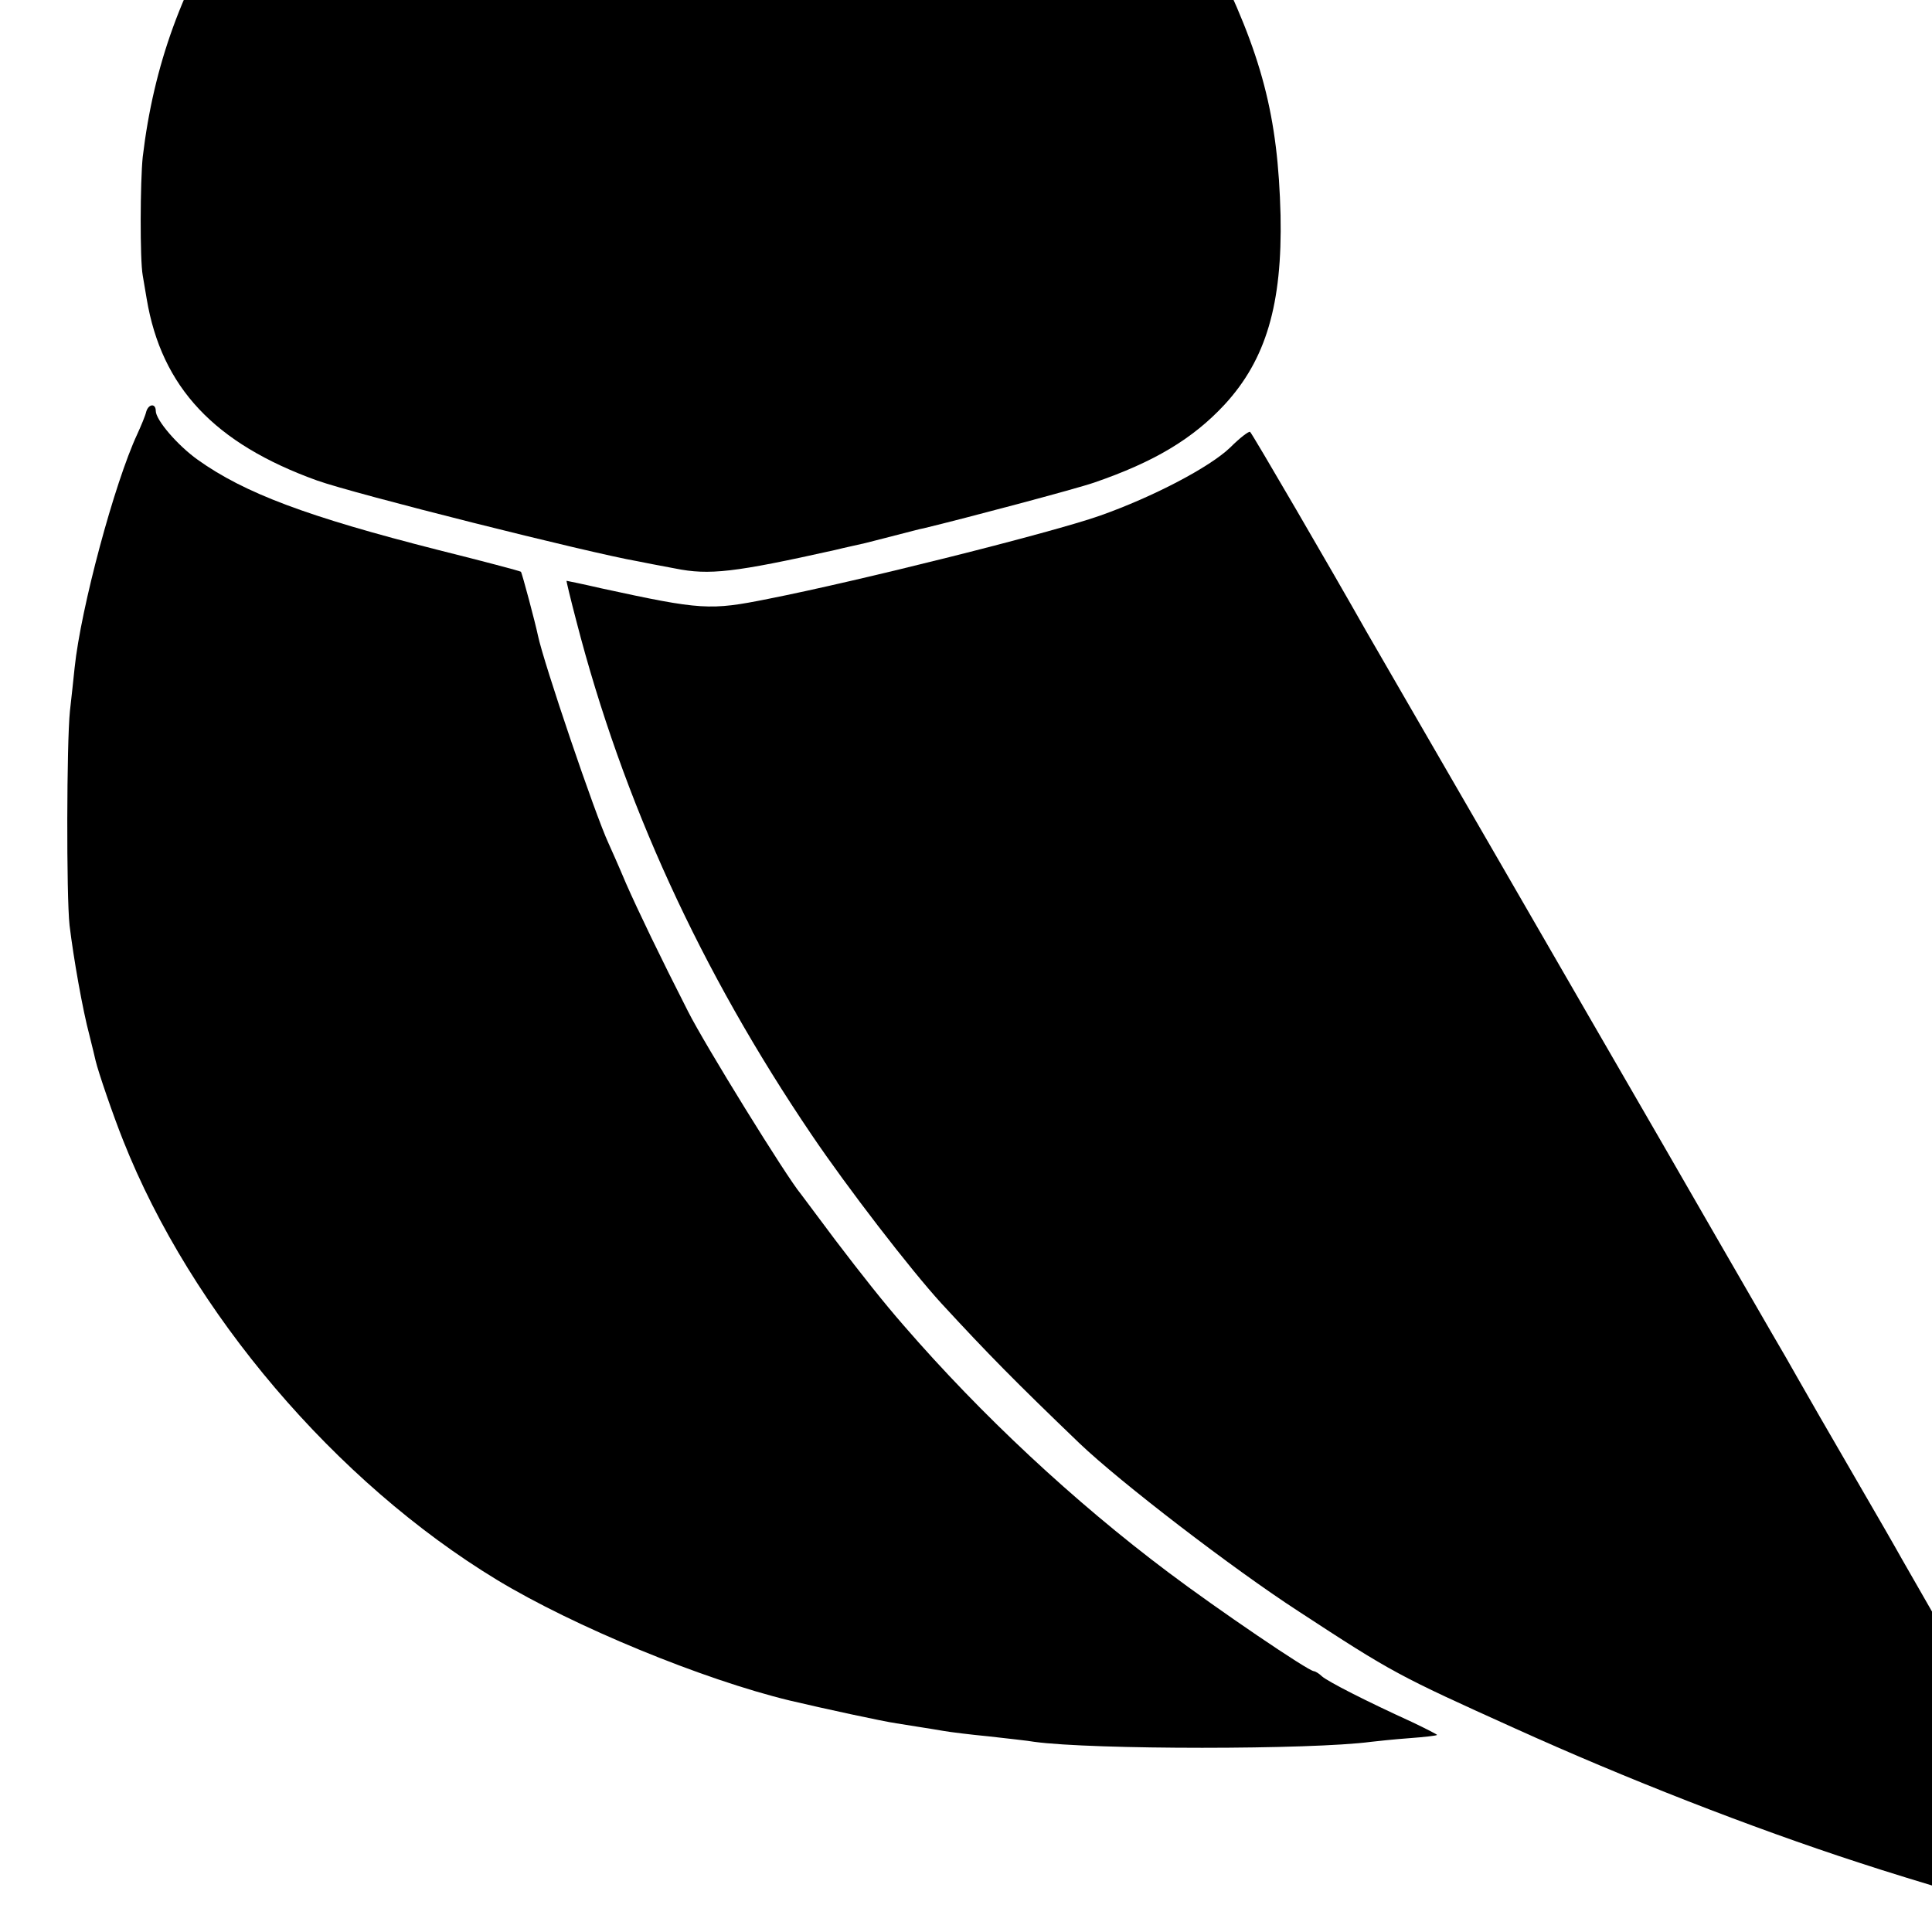 <?xml version="1.0" standalone="no"?>
<!DOCTYPE svg PUBLIC "-//W3C//DTD SVG 20010904//EN"
 "http://www.w3.org/TR/2001/REC-SVG-20010904/DTD/svg10.dtd">
<svg version="1.0" xmlns="http://www.w3.org/2000/svg"
 width="16pt" height="16pt" viewBox="0 0 16 16"
 preserveAspectRatio="xMidYMid meet">
<g transform="translate(0,16) scale(0.003,-0.003)"
fill="#000000" stroke="none">
<path d="M470 5993 c26 -128 116 -266 197 -299 18 -8 33 -16 33 -18 0 -1 -25
-41 -55 -87 -141 -215 -221 -436 -251 -689 -7 -67 -8 -284 0 -327 3 -18 8 -48
11 -65 41 -244 187 -399 470 -501 103 -37 752 -200 885 -223 14 -3 61 -12 104
-20 94 -19 163 -11 441 51 28 7 62 14 83 19 9 2 46 12 82 21 36 9 72 19 80 20
116 28 421 109 470 126 166 57 273 121 361 216 114 124 159 277 154 522 -7
274 -51 444 -189 720 -58 117 -92 179 -110 200 -8 10 -8 15 0 18 31 11 104 65
127 94 53 70 121 238 103 256 -3 3 -14 -5 -25 -18 -27 -35 -104 -74 -196 -101
-69 -20 -103 -23 -240 -23 -164 0 -189 3 -310 35 -59 16 -104 26 -246 55 -9 2
-40 6 -69 10 -29 4 -60 8 -69 10 -61 12 -181 18 -336 19 -221 1 -353 -10 -530
-45 -114 -23 -101 -20 -225 -52 -121 -32 -163 -37 -282 -38 -84 0 -129 5 -237
26 -80 15 -158 53 -197 95 -16 16 -32 30 -35 30 -4 0 -3 -17 1 -37z"/>
<path d="M404 4198 c-3 -13 -15 -41 -25 -63 -63 -135 -156 -481 -173 -645 -3
-30 -9 -84 -13 -120 -9 -87 -10 -509 -1 -591 11 -91 36 -233 55 -304 8 -33 16
-64 17 -70 7 -30 48 -150 76 -220 188 -475 587 -943 1032 -1213 213 -129 568
-275 808 -333 93 -22 259 -58 295 -63 48 -8 90 -14 130 -21 17 -3 73 -10 125
-15 52 -6 109 -12 125 -15 161 -22 765 -22 930 0 17 2 64 7 105 10 41 3 76 7
77 9 1 1 -30 17 -70 36 -125 57 -231 111 -248 126 -8 8 -19 14 -22 14 -15 0
-268 172 -402 273 -261 196 -516 434 -730 681 -55 63 -116 140 -189 236 -47
63 -90 120 -95 127 -39 46 -267 415 -312 505 -75 147 -138 278 -171 353 -21
50 -43 99 -48 110 -37 79 -180 501 -195 574 -7 34 -44 173 -47 176 -2 2 -104
29 -228 60 -362 92 -535 157 -664 249 -56 40 -116 110 -116 135 0 21 -19 20
-26 -1z"/>
<path d="M3396 4098 c-56 -54 -212 -136 -359 -188 -133 -47 -668 -181 -917
-230 -160 -32 -183 -31 -459 29 -52 12 -96 21 -97 21 -1 0 11 -50 27 -111 128
-496 343 -966 650 -1419 98 -145 272 -371 358 -465 130 -141 204 -216 381
-386 112 -107 423 -346 605 -464 260 -170 274 -177 595 -322 309 -140 655
-275 950 -371 155 -51 424 -130 467 -138 13 -3 60 -13 106 -24 101 -24 137
-30 137 -24 0 7 -219 385 -241 416 -10 15 -19 34 -19 42 0 8 -4 16 -8 18 -7 2
-182 302 -322 548 -20 36 -72 126 -115 200 -100 172 -141 244 -173 300 -14 25
-46 81 -72 125 -44 76 -264 457 -300 520 -28 48 -337 583 -445 770 -201 348
-348 601 -373 645 -96 170 -315 546 -321 551 -3 3 -28 -16 -55 -43z"/>
</g>
</svg>
